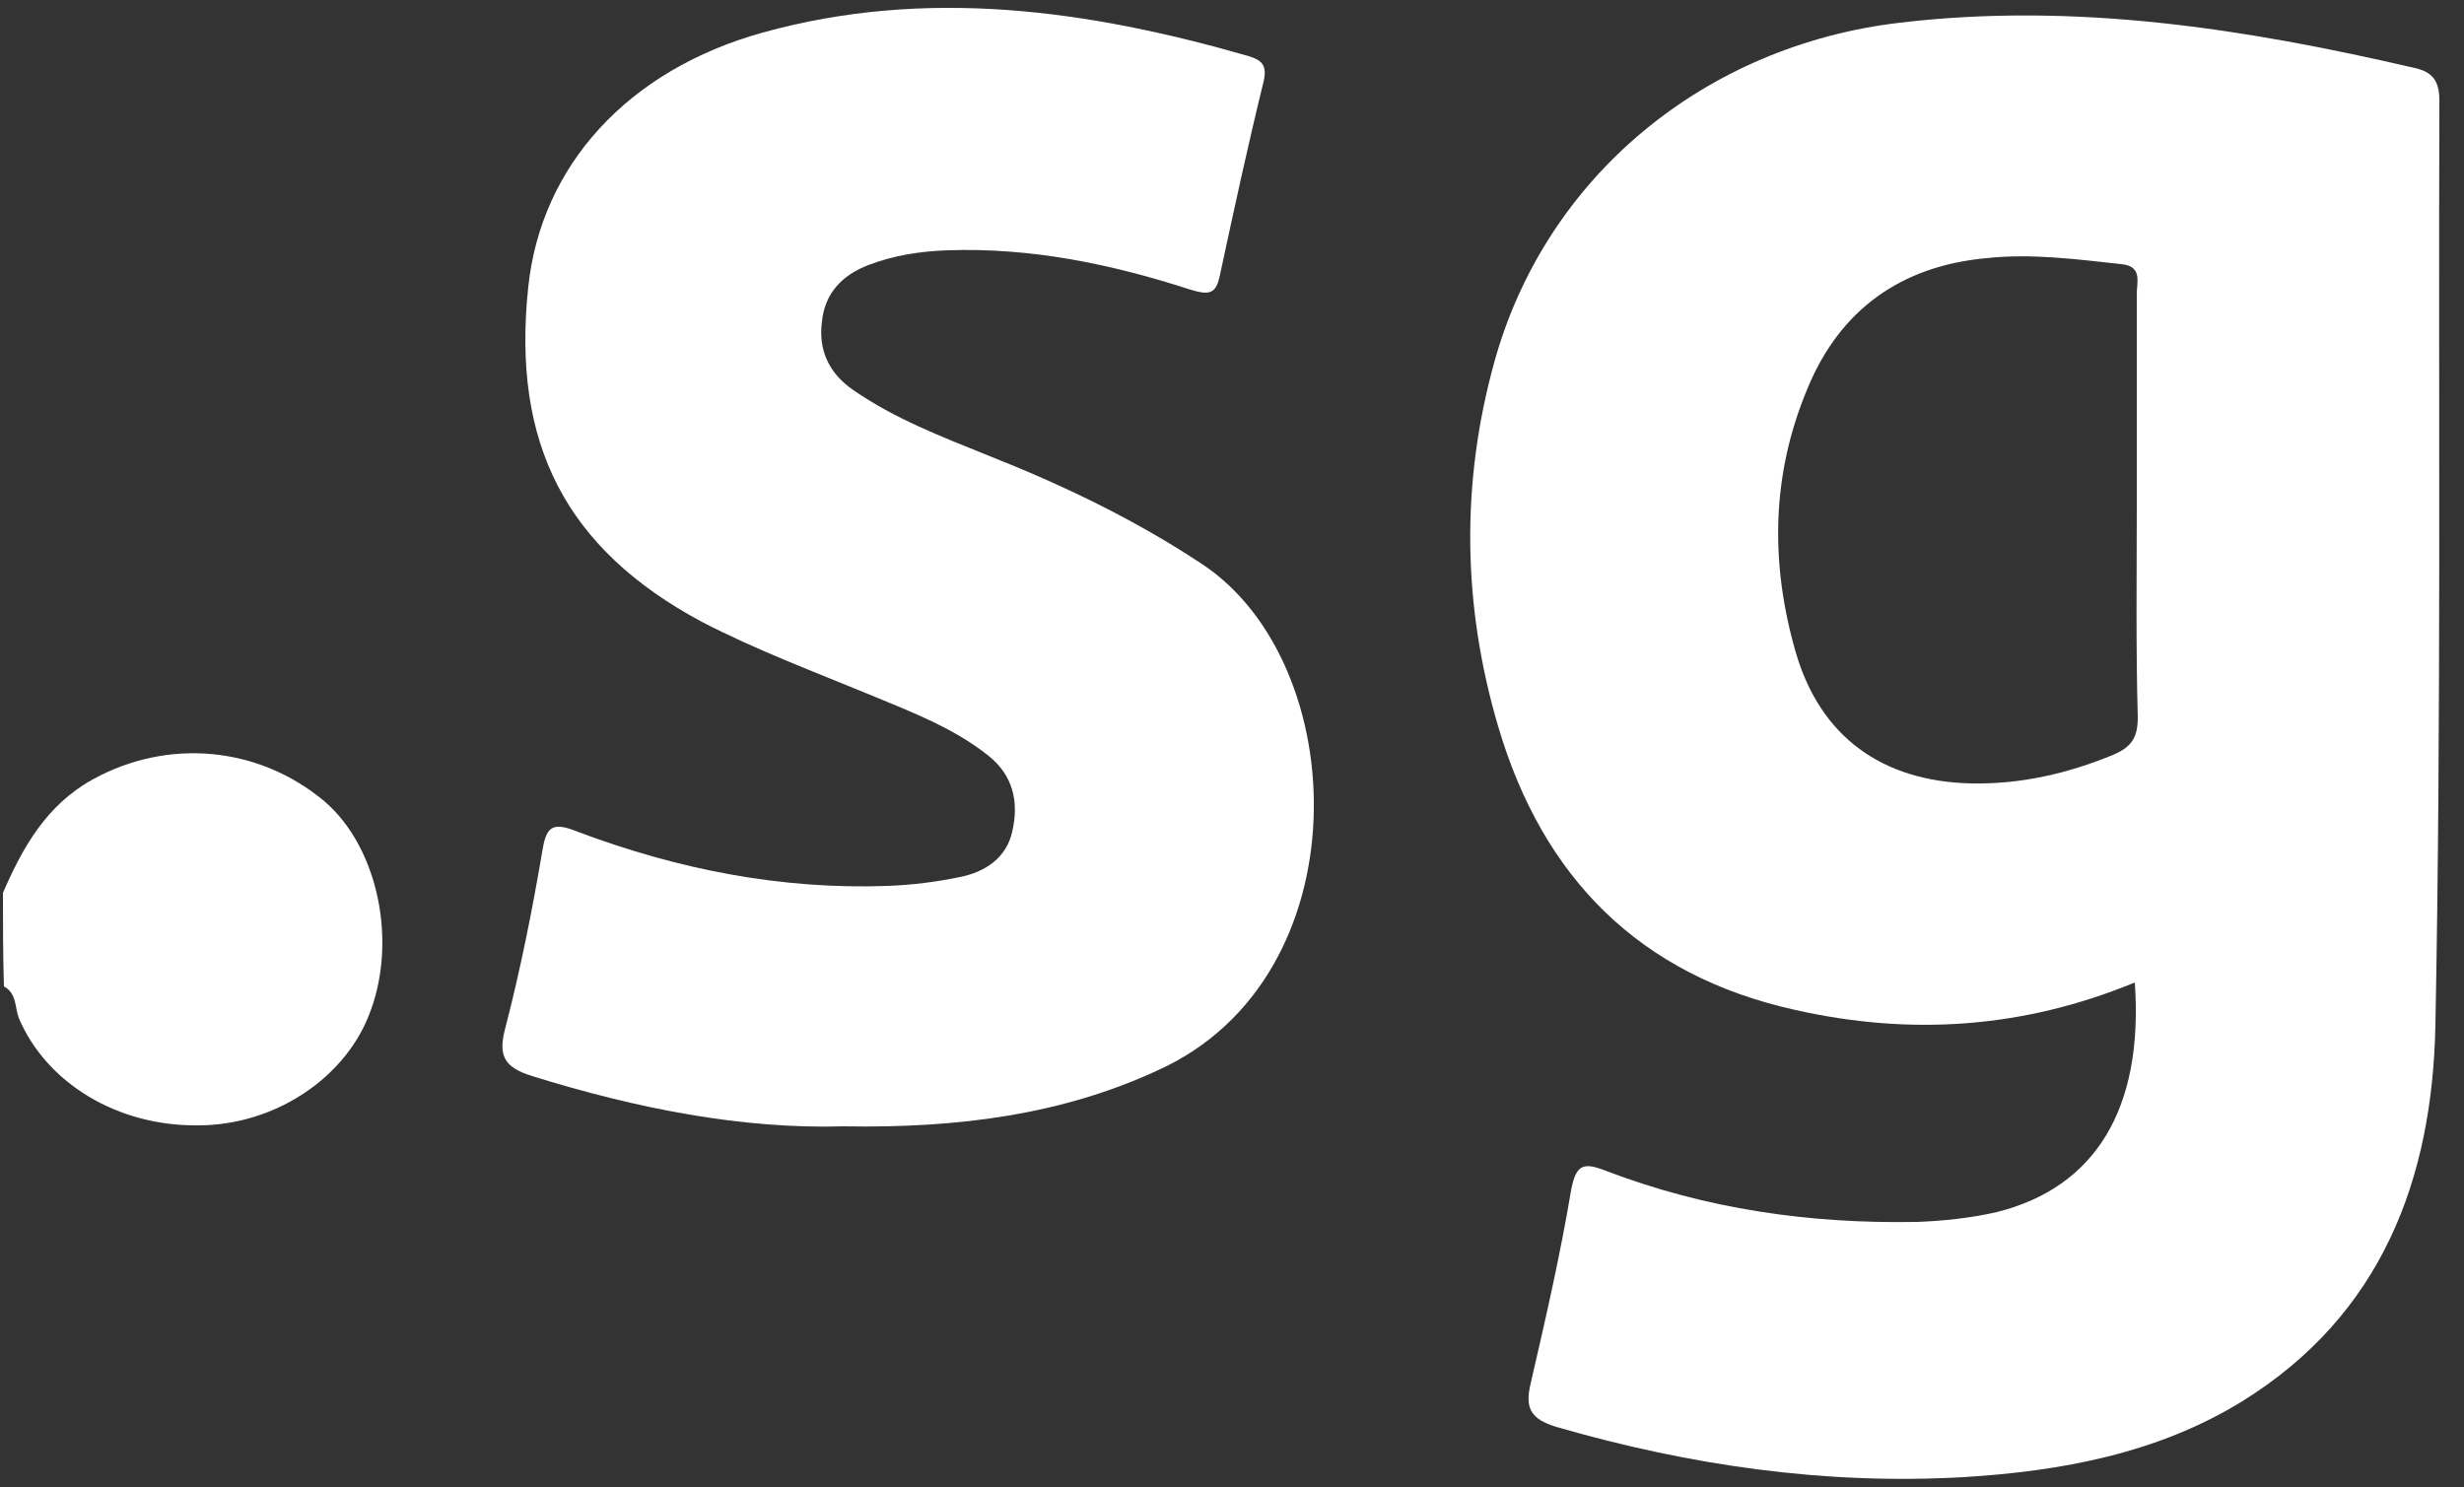 <?xml version="1.0" encoding="utf-8"?>
<!-- Generator: Adobe Illustrator 25.0.0, SVG Export Plug-In . SVG Version: 6.00 Build 0)  -->
<svg version="1.1" id="Layer_1" xmlns="http://www.w3.org/2000/svg" xmlns:xlink="http://www.w3.org/1999/xlink" x="0px" y="0px"
	 viewBox="0 0 250 150.9" style="enable-background:new 0 0 250 150.9;" xml:space="preserve">
<rect x="0" y="0" width="250" height="150.9" fill="#333333" stroke="none"/>
<style type="text/css">
	.st0{fill:#FFFFFF;}
</style>
<g>
	<path class="st0" d="M0.3,90.6c2-4.6,4.4-8.9,9.1-11.5c7.6-4.2,16.8-3.4,23.5,2.2c5.5,4.7,7.5,14.4,4.5,21.8
		c-2.6,6.5-9.7,11.1-17.3,11.1c-8.2,0.1-15.4-4.3-18.2-10.9c-0.4-1.1-0.2-2.5-1.5-3.2C0.3,97,0.3,93.8,0.3,90.6z"/>
	<path class="st0" d="M216.6,99.7c-11.4,4.7-22.8,5.4-34.4,2.8c-15.9-3.5-25.7-13.5-30.2-28.8c-3.6-12.2-3.8-24.6-0.4-36.9
		c5.2-18.9,21.4-32.2,41.2-34.5c17.7-2.1,35,0.6,52.2,4.6c1.8,0.4,2.5,1.3,2.5,3.3c-0.1,31.3,0.2,62.6-0.4,93.8
		c-0.3,15.6-5.4,29.4-19.6,38.2c-8.6,5.3-18.4,7.1-28.3,7.7c-14.1,0.8-27.8-1.2-41.3-5.1c-2.6-0.8-3.2-1.9-2.6-4.4
		c1.5-6.5,3-13,4.1-19.6c0.5-2.6,1.2-2.9,3.5-2c10.2,3.9,20.7,5.4,31.6,5.2c2.7-0.1,5.5-0.4,8.1-1
		C212.6,120.5,217.5,112.5,216.6,99.7z M216.8,51.3c0-7.2,0-14.3,0-21.5c0-1.2,0.6-2.8-1.6-3c-4.6-0.5-9.1-1.1-13.7-0.6
		c-8.6,0.8-14.8,5.2-18.1,13.2c-3.7,8.8-3.8,17.8-1.2,26.8c2.5,8.6,8.8,13.1,17.8,13.3c5,0.1,9.8-1,14.4-2.9
		c1.9-0.8,2.5-1.8,2.5-3.8C216.7,65.6,216.8,58.4,216.8,51.3z"/>
	<path class="st0" d="M85.6,114.3c-10.3,0.3-21-1.8-31.6-5.1c-2.9-0.9-3.5-2.1-2.7-5c1.5-5.8,2.7-11.8,3.7-17.7
		c0.4-2.5,0.9-3.2,3.6-2.1c10.1,3.8,20.6,5.9,31.5,5.5c2.5-0.1,4.9-0.4,7.3-0.9c2.5-0.5,4.7-1.9,5.3-4.6c0.7-3,0.1-5.7-2.4-7.7
		c-3.5-2.8-7.7-4.4-11.8-6.1c-5.8-2.4-11.7-4.6-17.3-7.5c-13.8-7.4-19.3-18.1-17.6-34c1.3-12.3,10.1-22,23.8-25.8
		c16.6-4.6,33-2.3,49.3,2.4c1.3,0.4,1.9,0.9,1.5,2.6c-1.6,6.5-3,13-4.4,19.5c-0.4,2-1,2.2-3,1.6c-8-2.6-16.2-4.3-24.7-4
		c-2.7,0.1-5.4,0.5-8,1.5c-2.6,1-4.4,2.8-4.7,5.7c-0.4,2.9,0.7,5.3,3.2,7c4.2,2.9,8.9,4.7,13.6,6.6c7.6,3,14.9,6.5,21.7,11
		c15.4,10.1,16.4,42-4.4,51.4C107.8,113.1,97.3,114.5,85.6,114.3z"/>
</g>
</svg>

